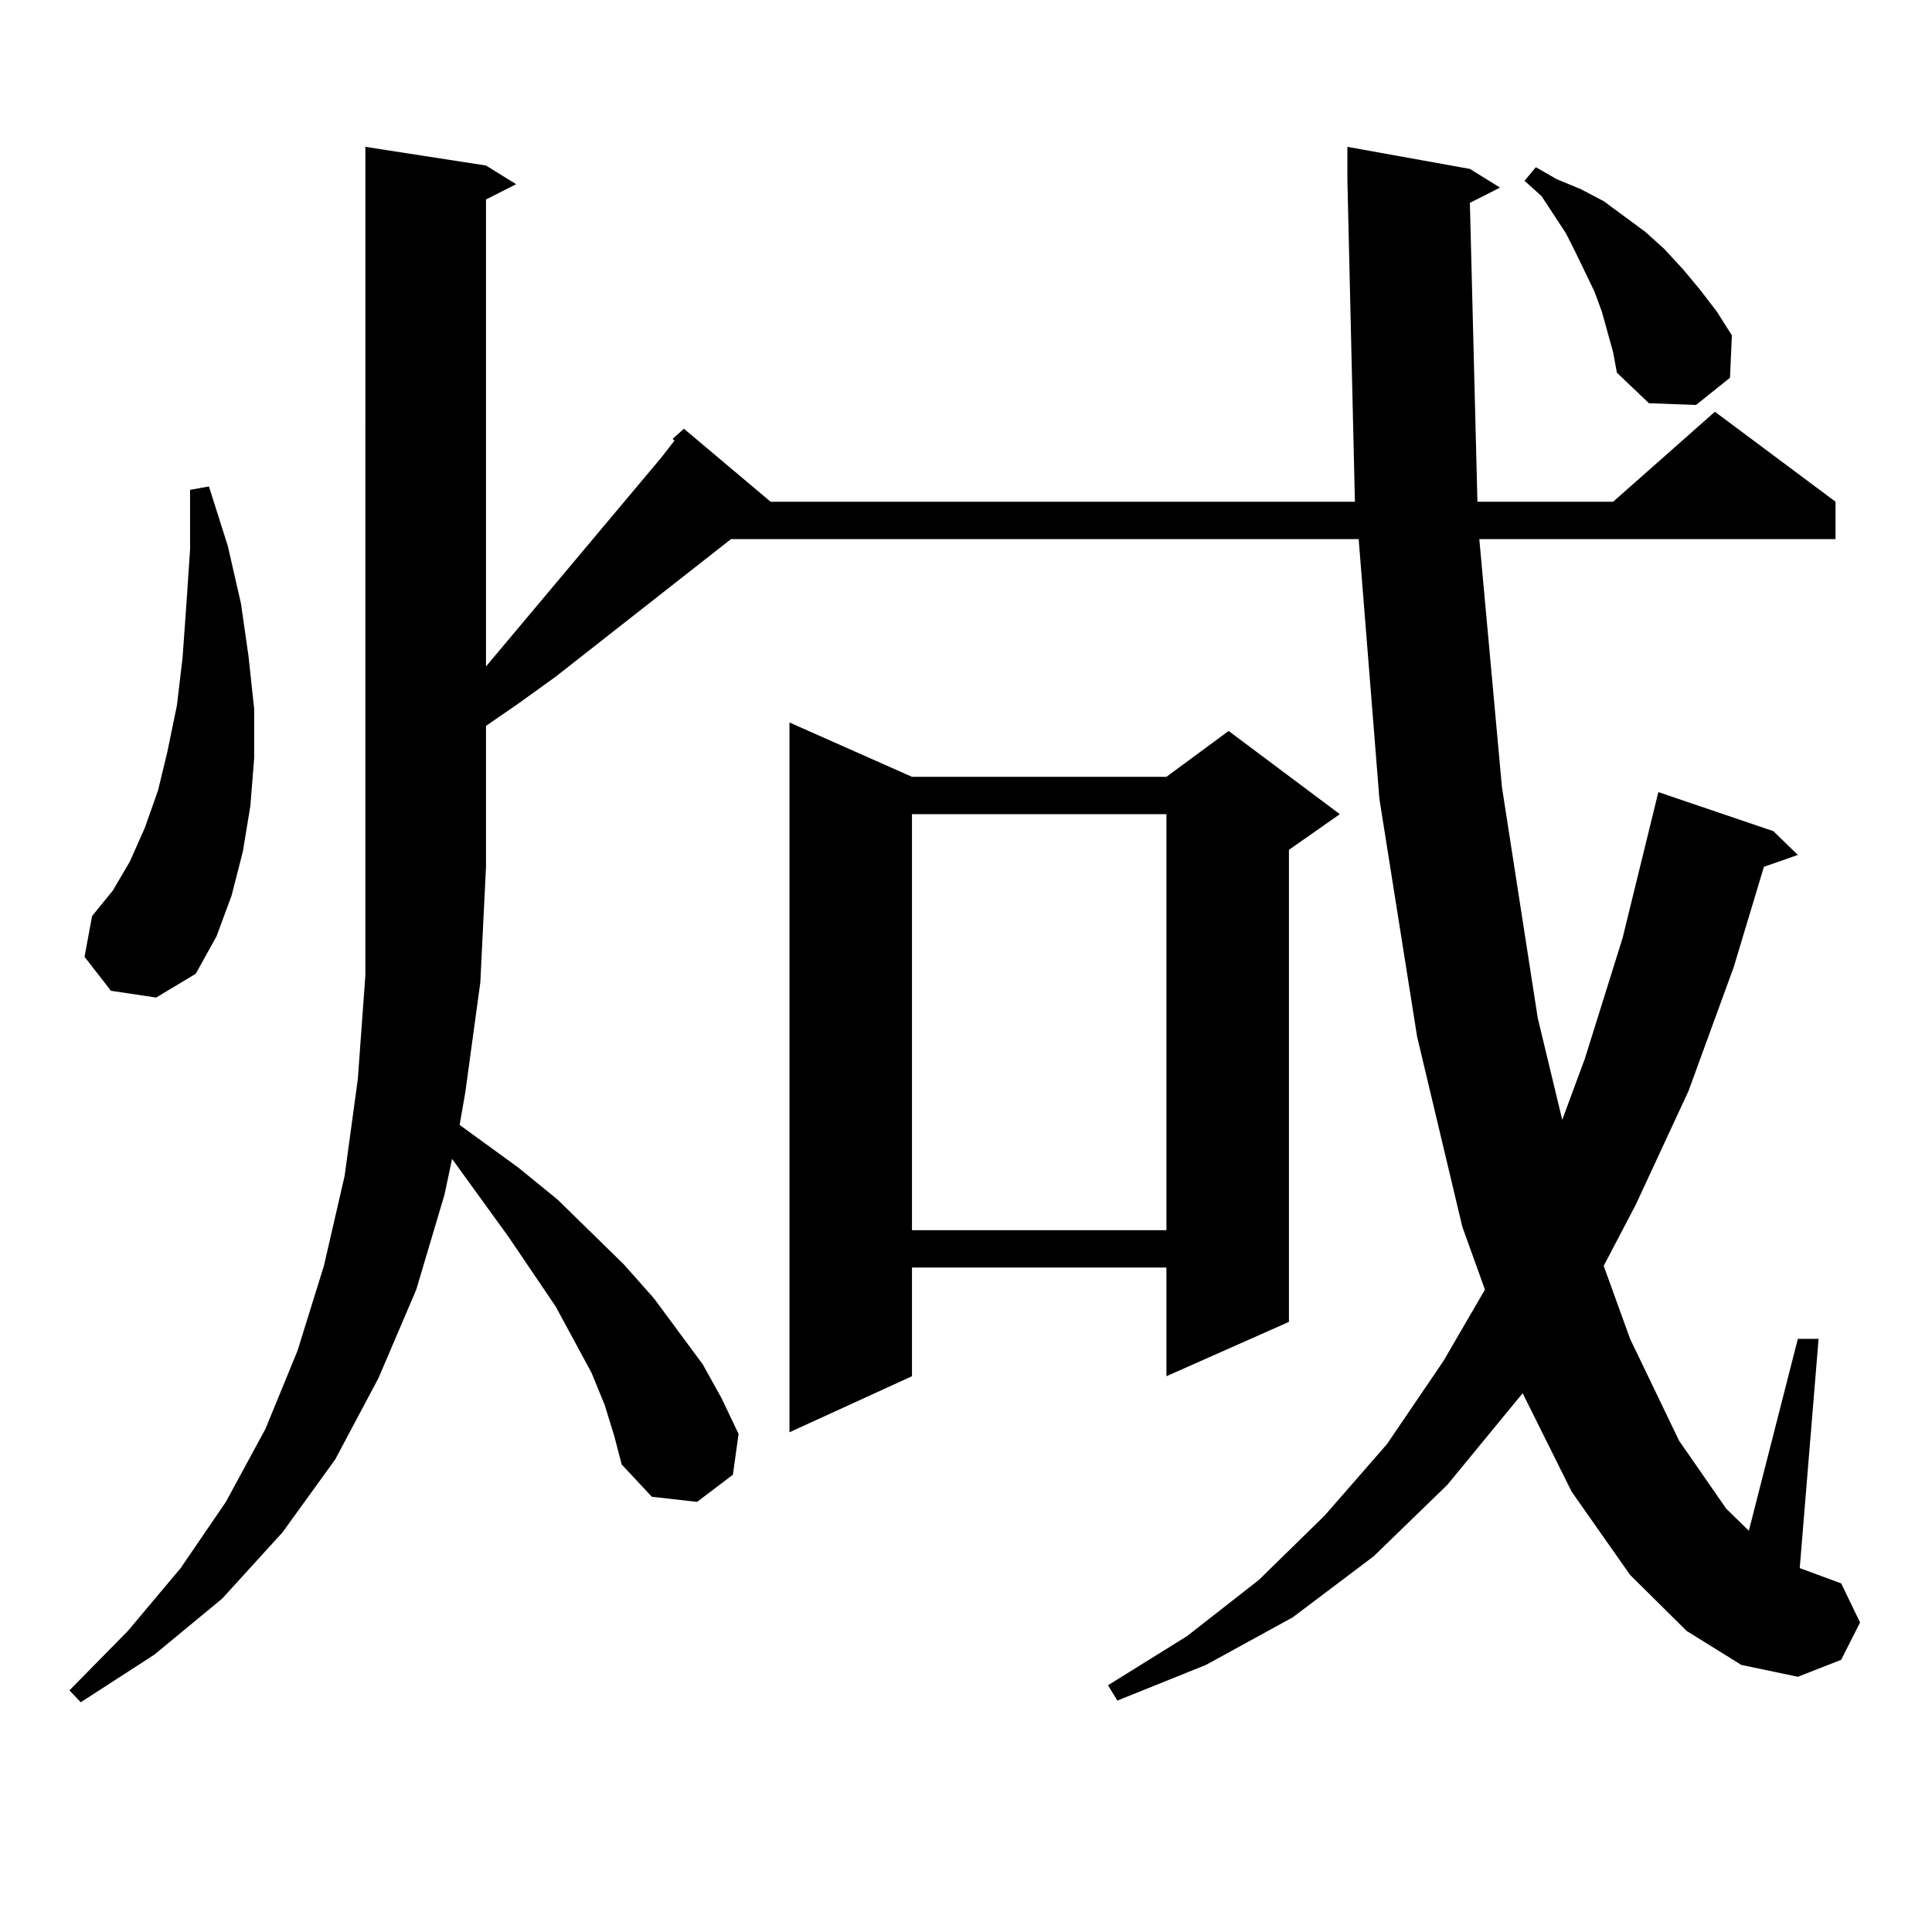 <?xml version="1.0" encoding="utf-8"?>
<!-- Generator: Adobe Illustrator 16.0.0, SVG Export Plug-In . SVG Version: 6.00 Build 0)  -->
<!DOCTYPE svg PUBLIC "-//W3C//DTD SVG 1.1//EN" "http://www.w3.org/Graphics/SVG/1.1/DTD/svg11.dtd">
<svg version="1.1" id="图层_1" xmlns="http://www.w3.org/2000/svg" xmlns:xlink="http://www.w3.org/1999/xlink" x="0px" y="0px"
	 width="1000px" height="1000px" viewBox="0 0 1000 1000" enable-background="new 0 0 1000 1000" xml:space="preserve">
<path d="M348.138,227.176l5.854-5.273l44.877,37.793H701.3l-3.902-166.992V76.004l63.413,11.426l15.609,9.668l-15.609,7.91
	l3.902,154.688h70.242l52.682-46.582l62.438,46.582v19.336H765.688l11.707,128.32l18.536,119.531l12.683,52.734l11.707-31.641
	l19.512-62.402l18.536-75.586l59.511,20.215l12.683,12.305l-17.561,6.152l-15.609,51.855l-23.414,64.16l-27.316,58.887
	l-16.585,31.641l13.658,37.793l25.365,52.734l24.39,35.156l11.707,11.426l25.365-99.316h10.731l-9.756,118.652l21.463,7.91
	l9.756,20.215l-9.756,19.336l-22.438,8.789l-29.268-6.152l-28.292-17.578l-29.268-29.004l-30.243-43.066l-25.365-50.977
	l-39.023,47.461l-38.048,36.914l-41.95,31.641l-44.877,24.609l-45.853,18.457l-4.878-7.91l40.975-25.488l37.072-29.004
	l34.146-33.398l32.194-36.914l29.268-43.066l21.463-36.914l-11.707-32.52l-23.414-98.438l-19.512-123.047l-10.731-134.473h-324.87
	l-90.729,71.191l-19.512,14.063l-16.585,11.426v72.949l-2.927,59.766l-7.805,57.129l-2.927,16.699l30.243,21.973l20.487,16.699
	l34.146,33.398l15.609,17.578l25.365,34.277l9.756,17.578l8.78,18.457l-2.927,21.094l-18.536,14.063l-23.414-2.637l-15.609-16.699
	l-3.902-14.941l-4.878-15.82l-6.829-16.699l-18.536-34.277l-24.39-36.035l-29.268-40.43l-3.902,18.457l-14.634,49.219
	l-19.512,45.703l-22.438,42.188l-27.316,37.793l-31.219,34.277l-35.121,29.004l-38.048,24.609l-5.854-6.152l30.243-30.762
	l27.316-32.52l23.414-34.277l20.487-37.793l16.585-40.43l13.658-43.945l10.731-46.582l6.829-50.098l3.902-53.613V76.004
	l62.438,9.668l15.609,9.668l-15.609,7.91v241.699l90.729-108.105l6.829-8.789L348.138,227.176z M57.413,512.82l-13.658-17.578
	l3.902-21.094l10.731-13.184l8.78-14.941l7.805-17.578l6.829-19.336l4.878-20.215l4.878-23.73l2.927-24.609l1.951-27.246
	l1.951-29.004v-30.762l9.756-1.758l9.756,30.762l6.829,29.883l3.902,27.246l2.927,27.246v25.488l-1.951,24.609l-3.902,23.73
	l-5.854,22.852l-7.805,21.094l-10.731,19.336l-20.487,12.305L57.413,512.82z M472.037,402.078h131.704l32.194-23.73l57.56,43.066
	l-26.341,18.457v244.336l-63.413,28.125v-56.25H472.037v56.25l-63.413,29.004V373.953L472.037,402.078z M472.037,421.414v215.332
	h131.704V421.414H472.037z M834.955,182.352l-5.854-21.094l-3.902-10.547l-9.756-20.215l-4.878-9.668l-12.683-19.336l-8.78-7.91
	l5.854-7.031l10.731,6.152l12.683,5.273l11.707,6.152l10.731,7.91l10.731,7.91l9.756,8.789l9.756,10.547l8.78,10.547l8.78,11.426
	l7.805,12.305l-0.976,21.973l-17.561,14.063l-24.39-0.879l-16.585-15.82L834.955,182.352z"/>
</svg>
